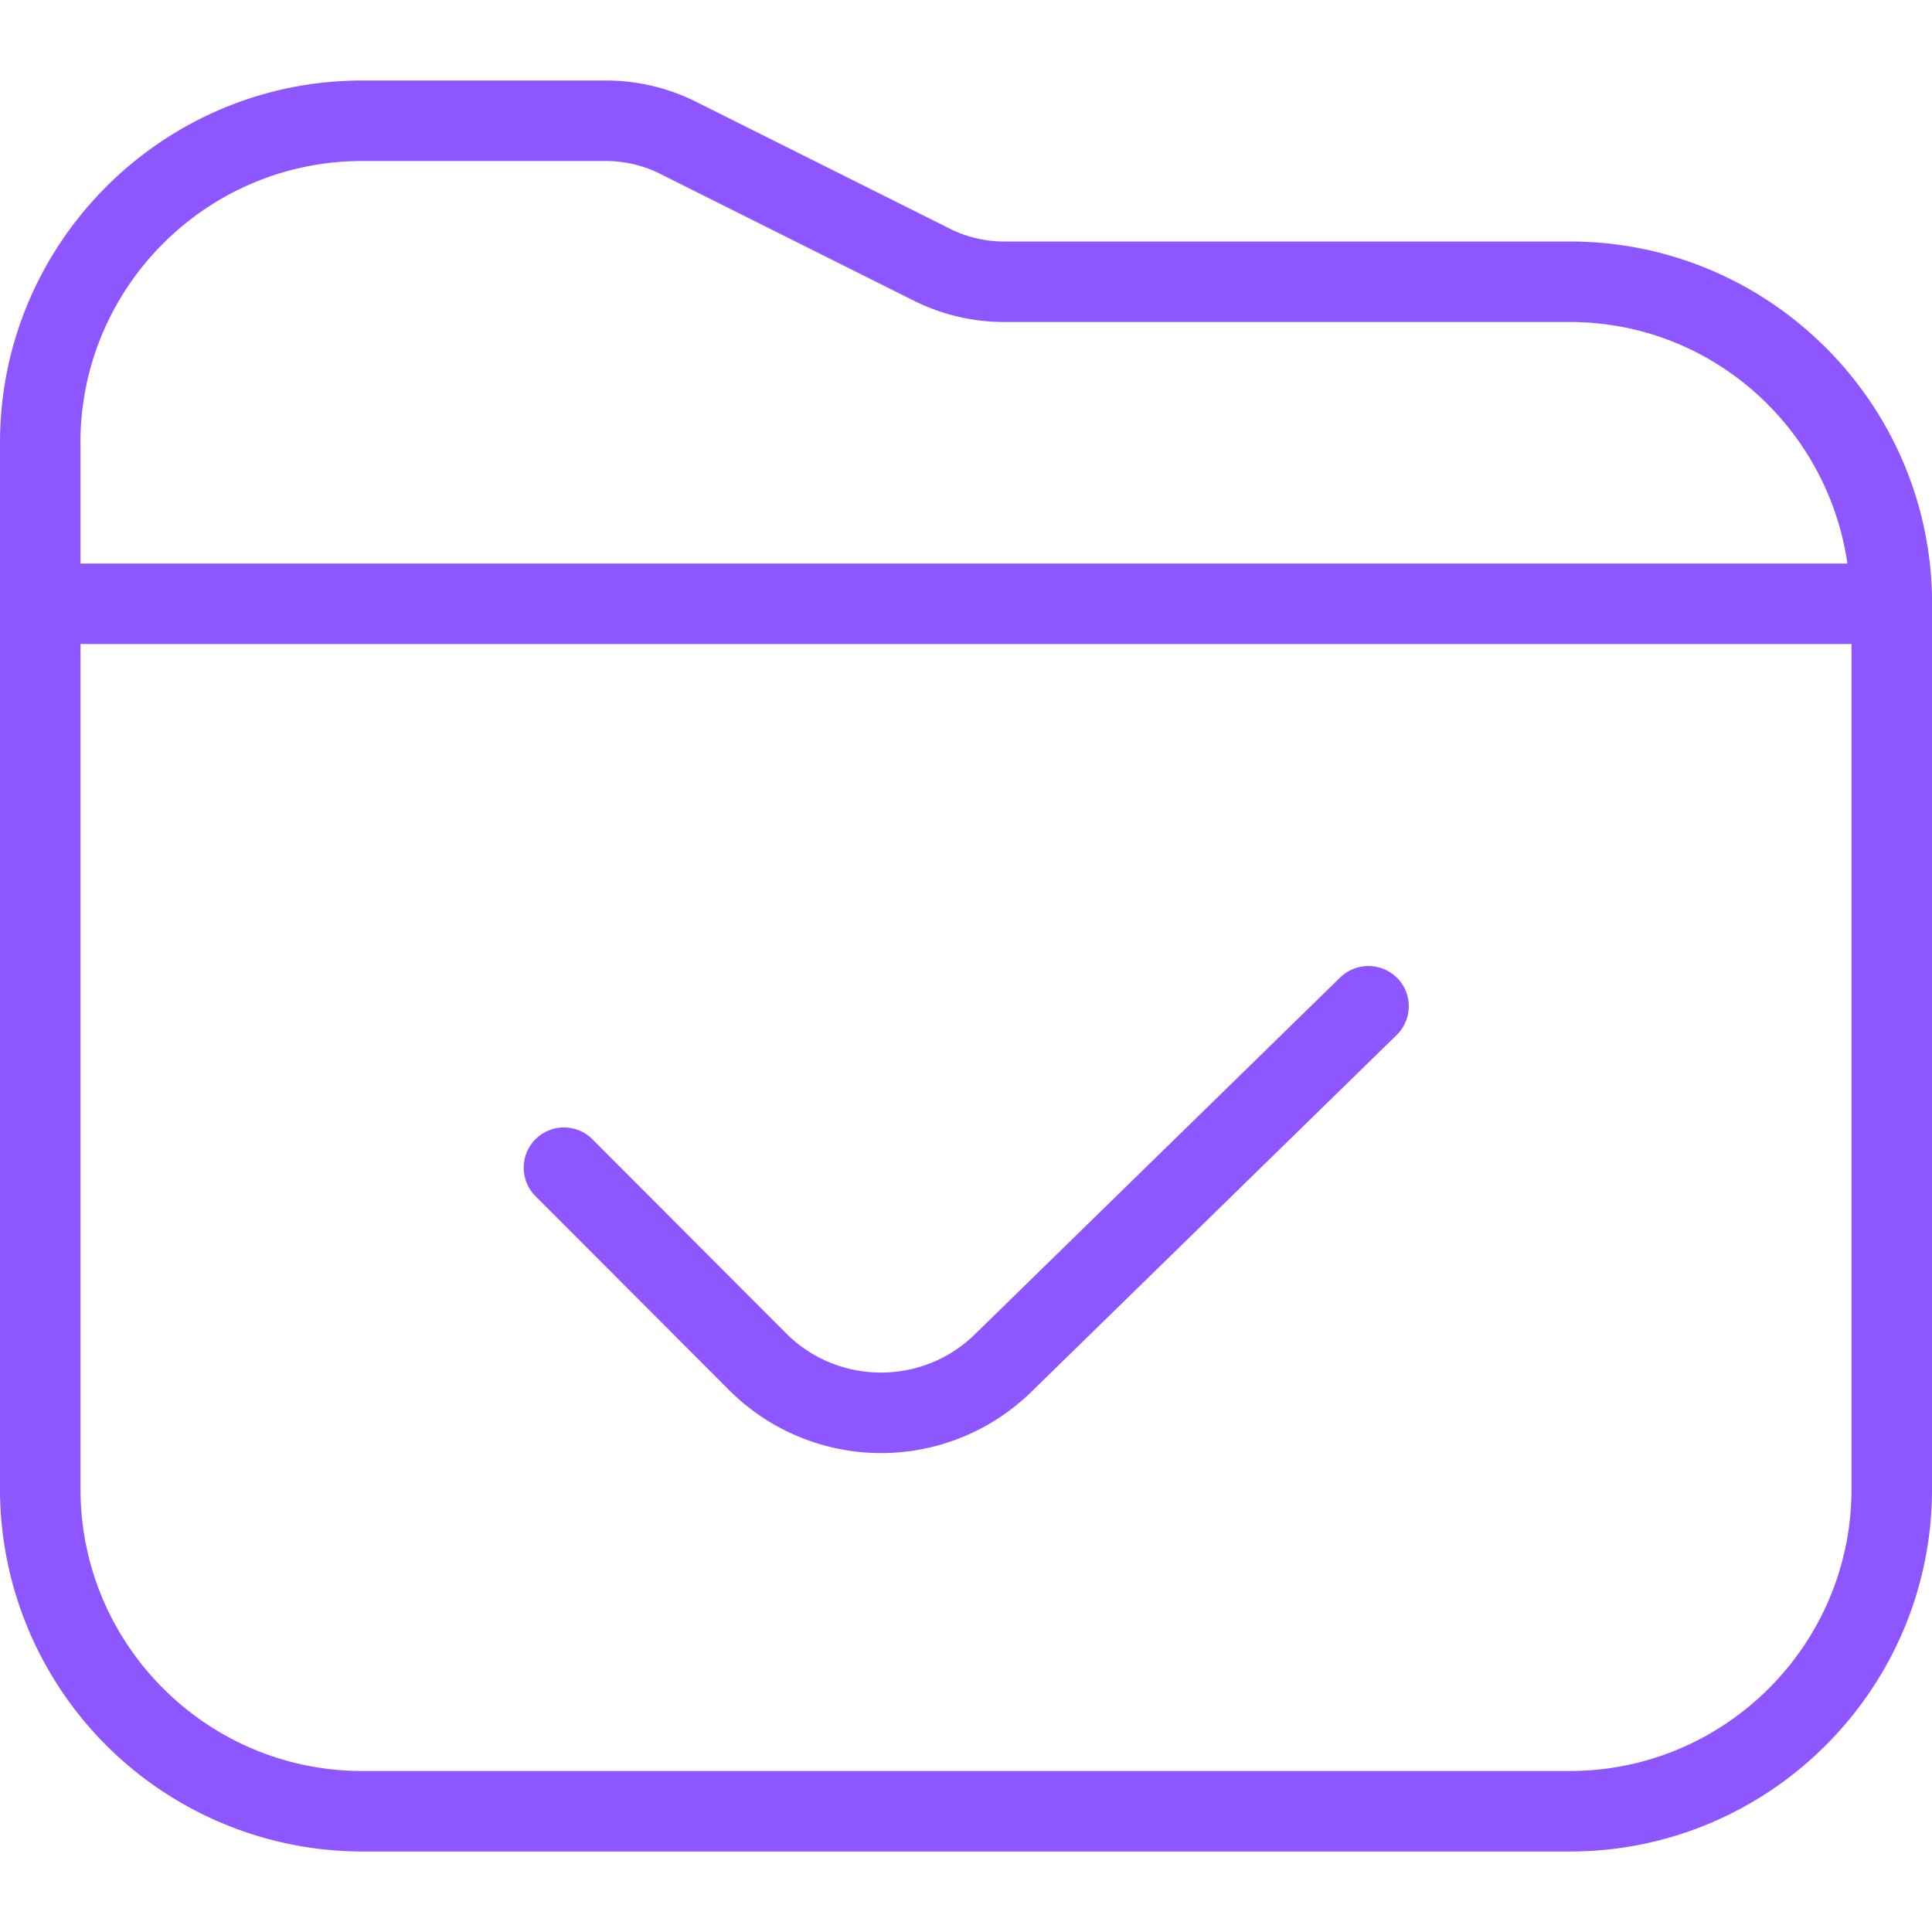 <svg xmlns="http://www.w3.org/2000/svg" xmlns:xlink="http://www.w3.org/1999/xlink" width="512" height="512" x="0" y="0" viewBox="0 0 24 24" style="enable-background:new 0 0 512 512" xml:space="preserve" class=""><g><path d="M17.358 12.15a.5.5 0 0 1-.008.707l-4.522 4.417a2.67 2.67 0 0 1-3.769-.004l-2.413-2.417a.5.5 0 0 1 .707-.707l2.412 2.417c.65.65 1.708.65 2.358 0l4.526-4.421a.503.503 0 0 1 .708.008ZM24 7.5v11c0 2.481-2.019 4.5-4.5 4.5h-15A4.505 4.505 0 0 1 0 18.5v-13C0 3.019 2.019 1 4.5 1h3.028c.386 0 .772.091 1.118.264l3.156 1.578c.207.104.439.158.671.158h7.028c2.481 0 4.5 2.019 4.5 4.5Zm-23-2V7h21.949c-.245-1.692-1.691-3-3.449-3h-7.028a2.51 2.51 0 0 1-1.118-.264L8.198 2.158A1.501 1.501 0 0 0 7.527 2H4.499c-1.93 0-3.5 1.57-3.5 3.5Zm22 13V8H1v10.5C1 20.43 2.57 22 4.5 22h15c1.93 0 3.5-1.57 3.5-3.5Z" fill="#8e56ff" opacity="1" data-original="#000000"></path></g></svg>